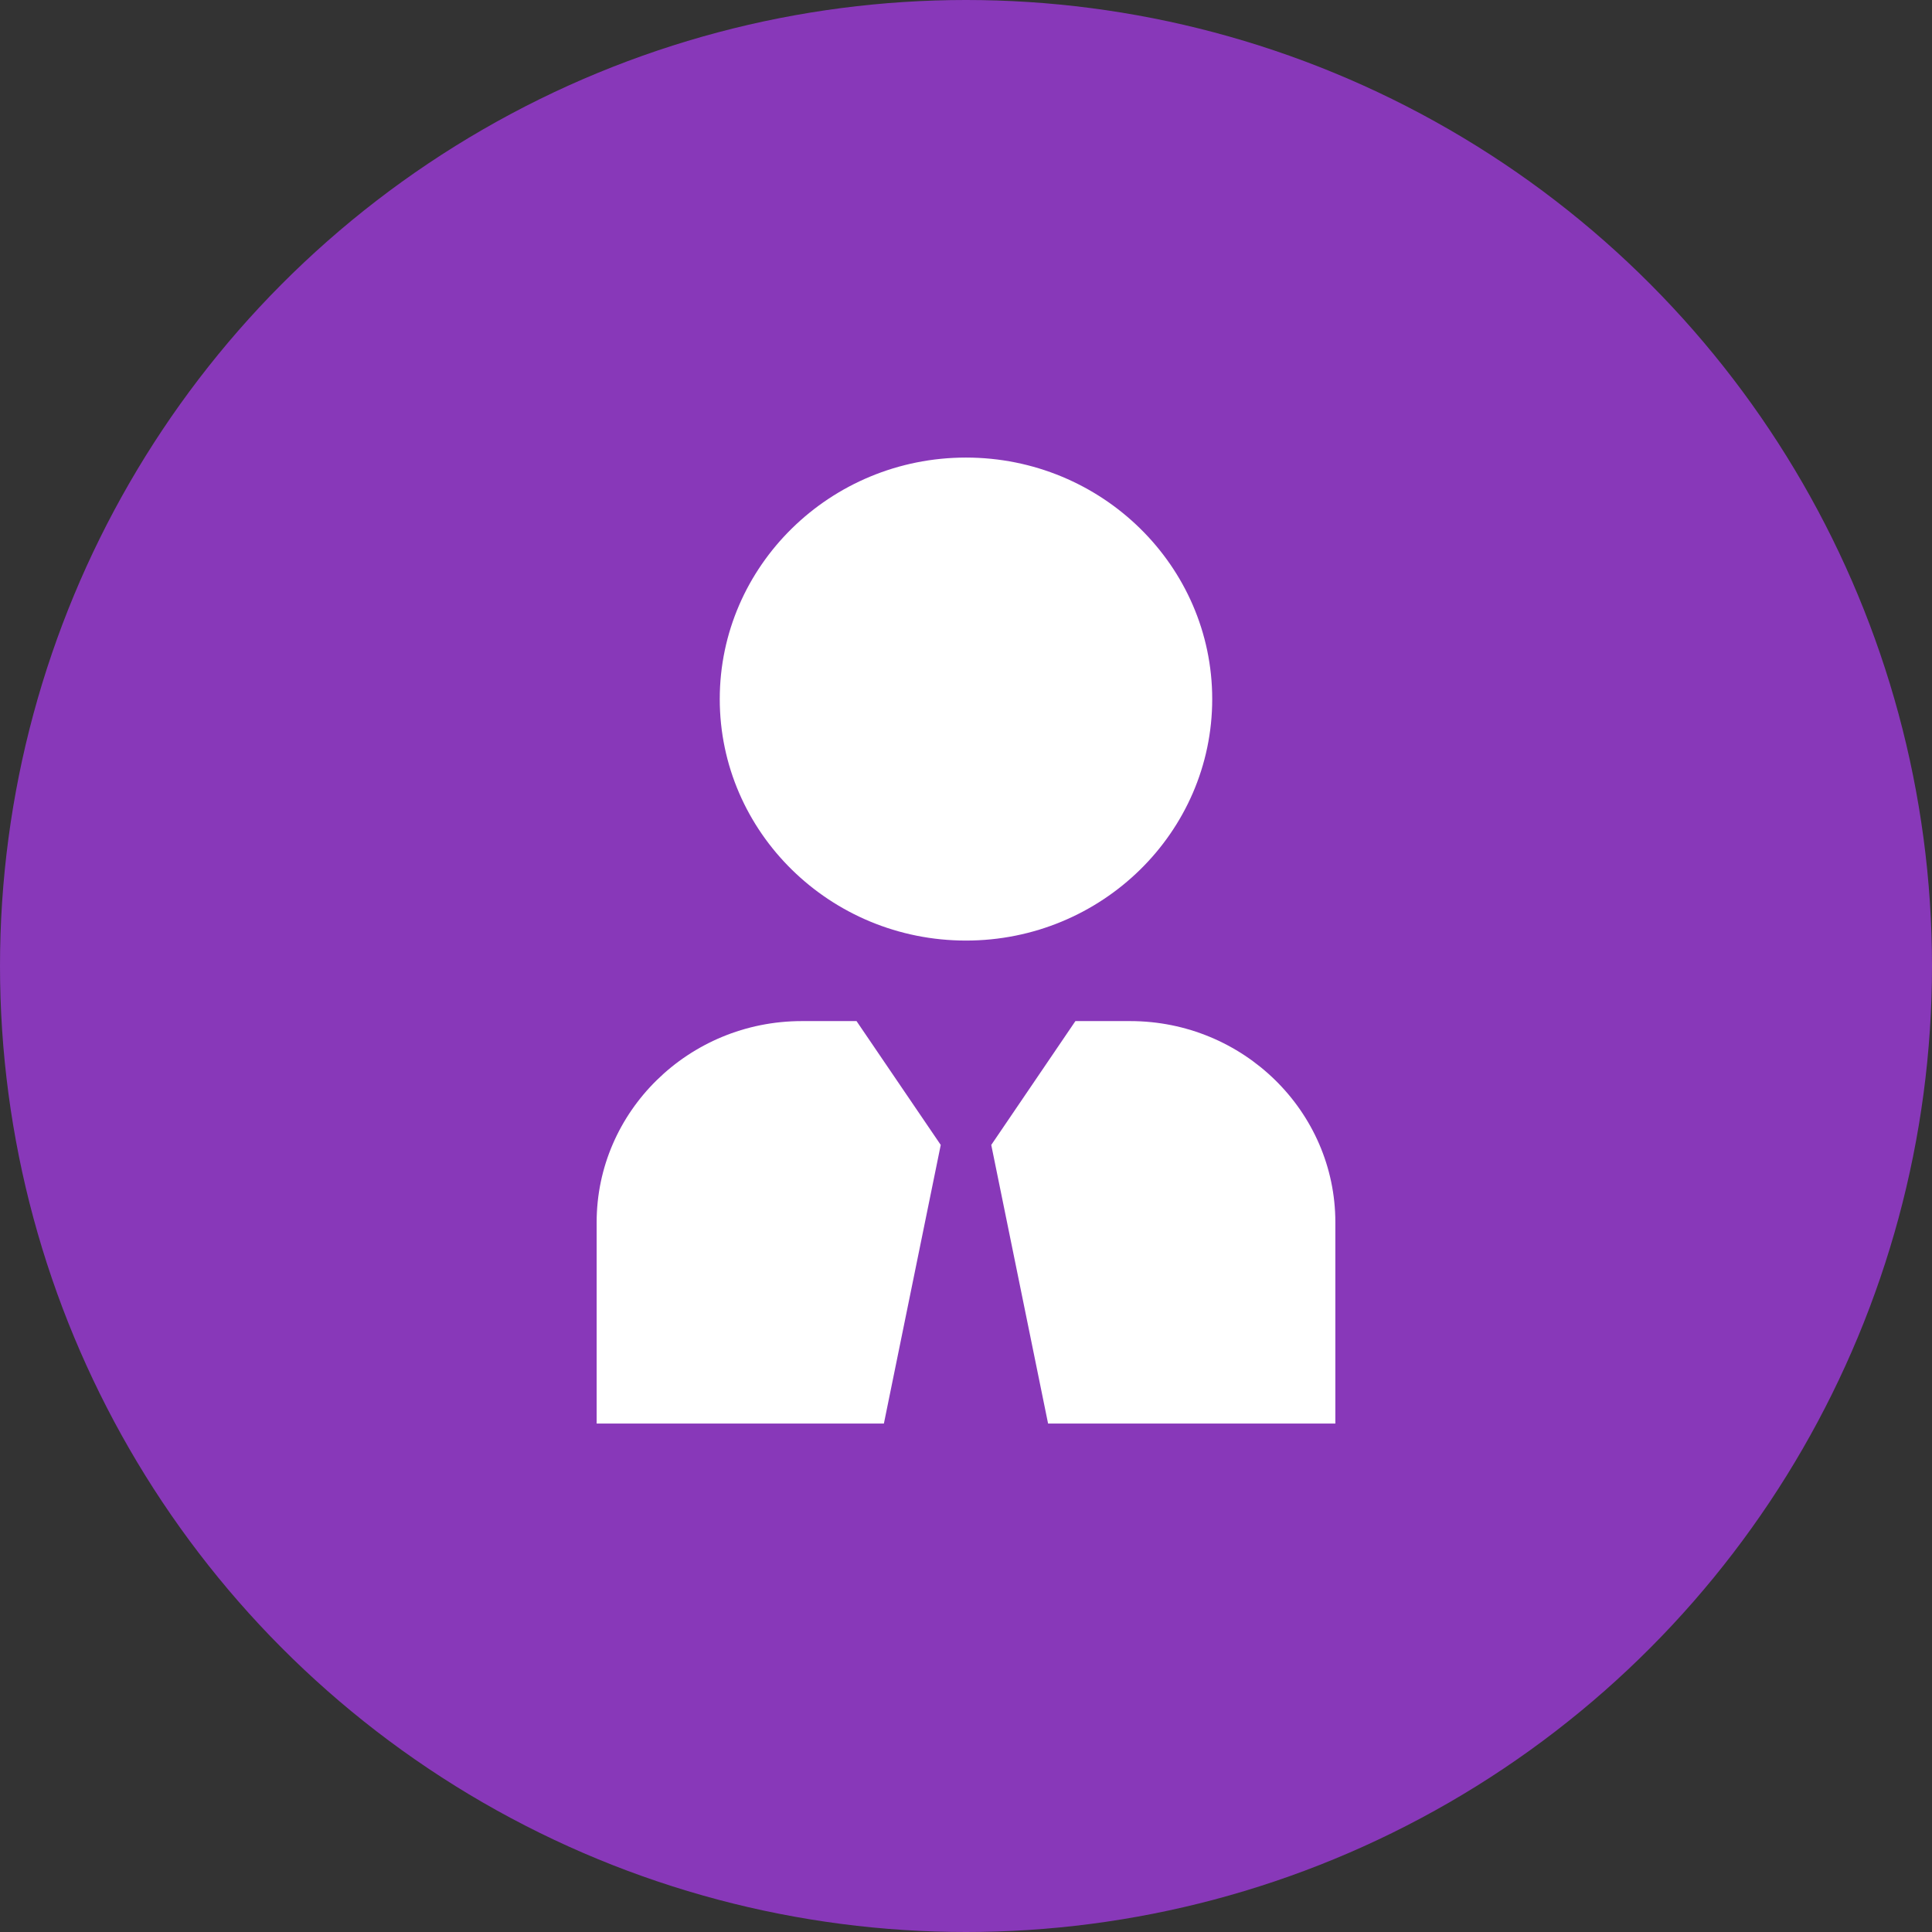 <svg width="68" height="68" viewBox="0 0 68 68" fill="none" xmlns="http://www.w3.org/2000/svg">
<rect x="0" y="0" width="68" height="68" fill="#333333" stroke="none"/>
<circle cx="34" cy="34" r="34" fill="#8838B9"/>
<path d="M33.999 33.105C29.22 33.105 25.333 29.293 25.333 24.605C25.333 19.918 29.22 16.105 33.999 16.105C38.779 16.105 42.666 19.918 42.666 24.605C42.666 29.293 38.779 33.105 33.999 33.105ZM30.147 35.939H28.222C24.24 35.939 21 39.116 21 43.022V50.105H31.11L33.111 40.298L30.147 35.939ZM39.777 35.939H37.851L34.889 40.298L36.889 50.105H47V43.022C47 39.116 43.759 35.939 39.777 35.939Z" fill="white"/>
</svg>
